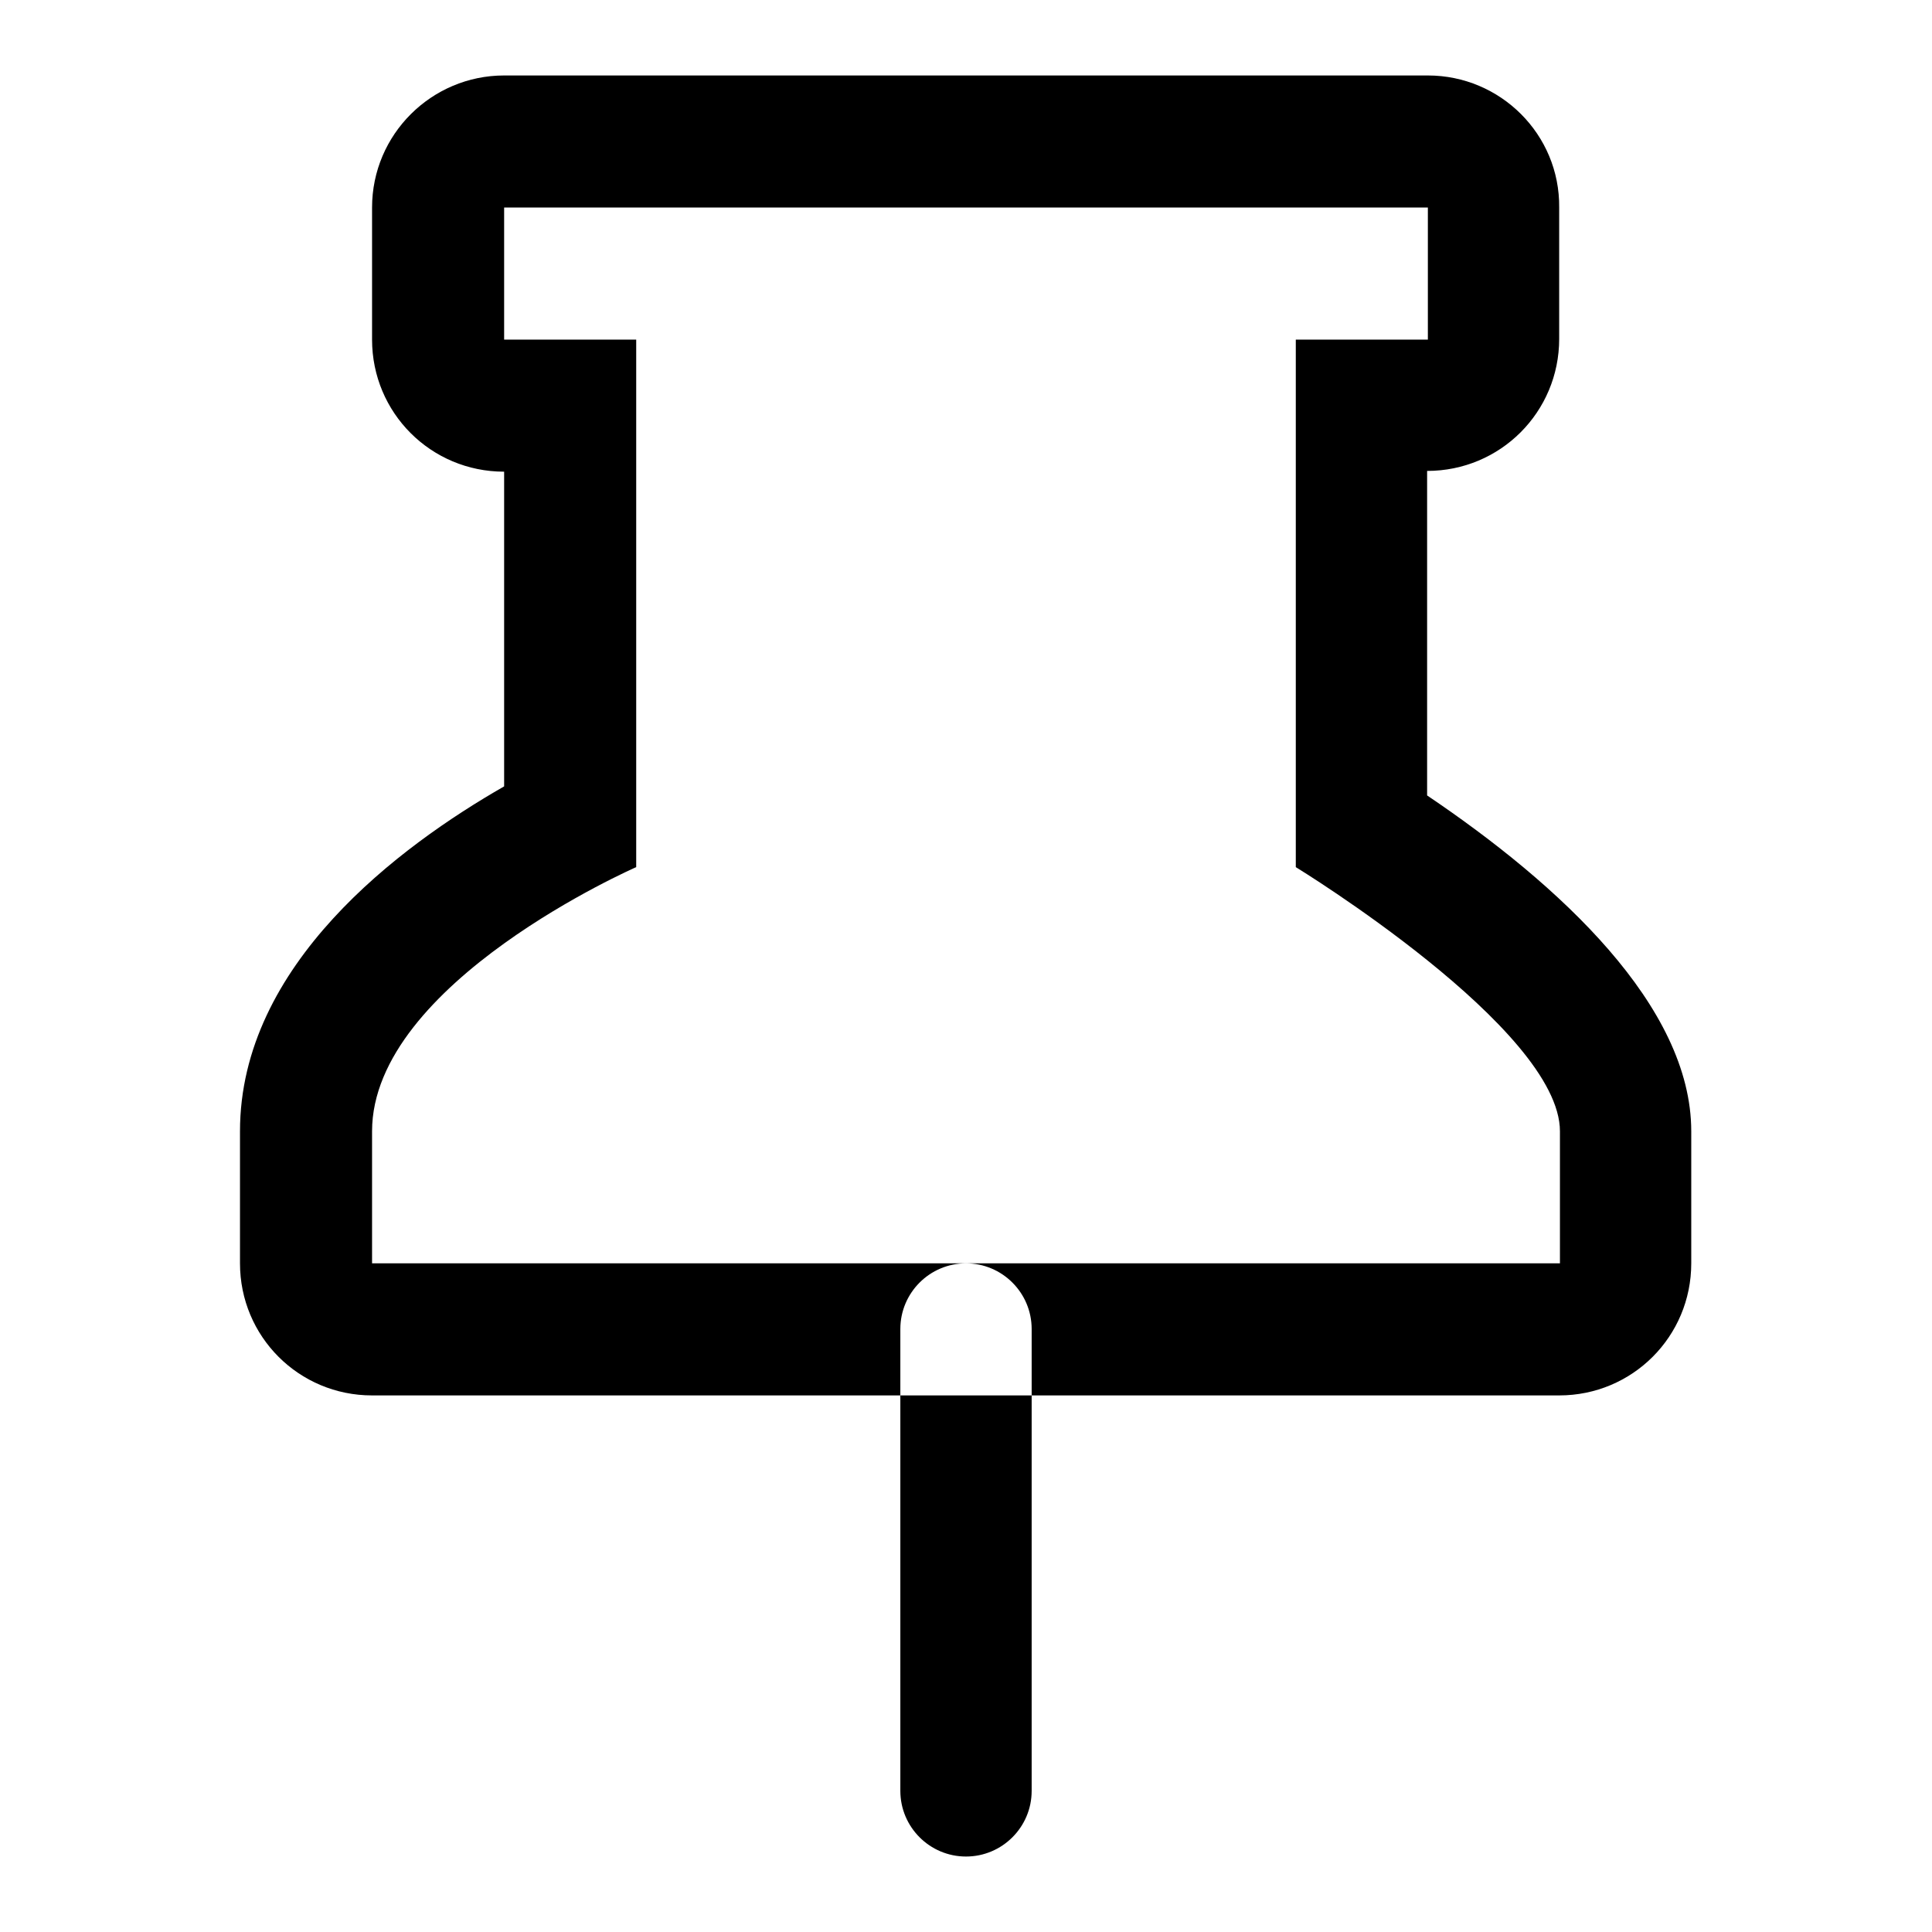 <?xml version="1.0" encoding="utf-8"?>
<!-- Svg Vector Icons : http://www.onlinewebfonts.com/icon -->
<!DOCTYPE svg PUBLIC "-//W3C//DTD SVG 1.1//EN" "http://www.w3.org/Graphics/SVG/1.1/DTD/svg11.dtd">
<svg version="1.1" xmlns="http://www.w3.org/2000/svg" xmlns:xlink="http://www.w3.org/1999/xlink" x="0px" y="0px" viewBox="0 0 256 256" enable-background="new 0 0 256 256" xml:space="preserve">
<g> <path fill="#000000" d="M189.2,27.5V45h-17.5v69.9c0,0,35,21.4,35,35c0,13.6,0,17.5,0,17.5H49.3c0,0,0-3.9,0-17.5 c0-19.7,35-35,35-35V45H66.8V27.5H189.2 M189.2,10H66.8c-9.6,0-17.5,7.8-17.5,17.5V45c0,9.7,7.8,17.5,17.5,17.5v41.7 c-13.8,7.9-35,23.6-35,45.7v17.5c0,9.7,7.8,17.5,17.5,17.5h157.3c9.7,0,17.5-7.8,17.5-17.5v-17.5c0-16.6-17.5-32.7-35-44.5V62.4 c9.7,0,17.5-7.8,17.5-17.5V27.5C206.7,17.8,198.8,10,189.2,10L189.2,10z M128,246c-4.8,0-8.7-3.9-8.7-8.7v-61.2 c0-4.8,3.9-8.7,8.7-8.7s8.7,3.9,8.7,8.7v61.2C136.7,242.1,132.8,246,128,246z"/></g>
</svg>